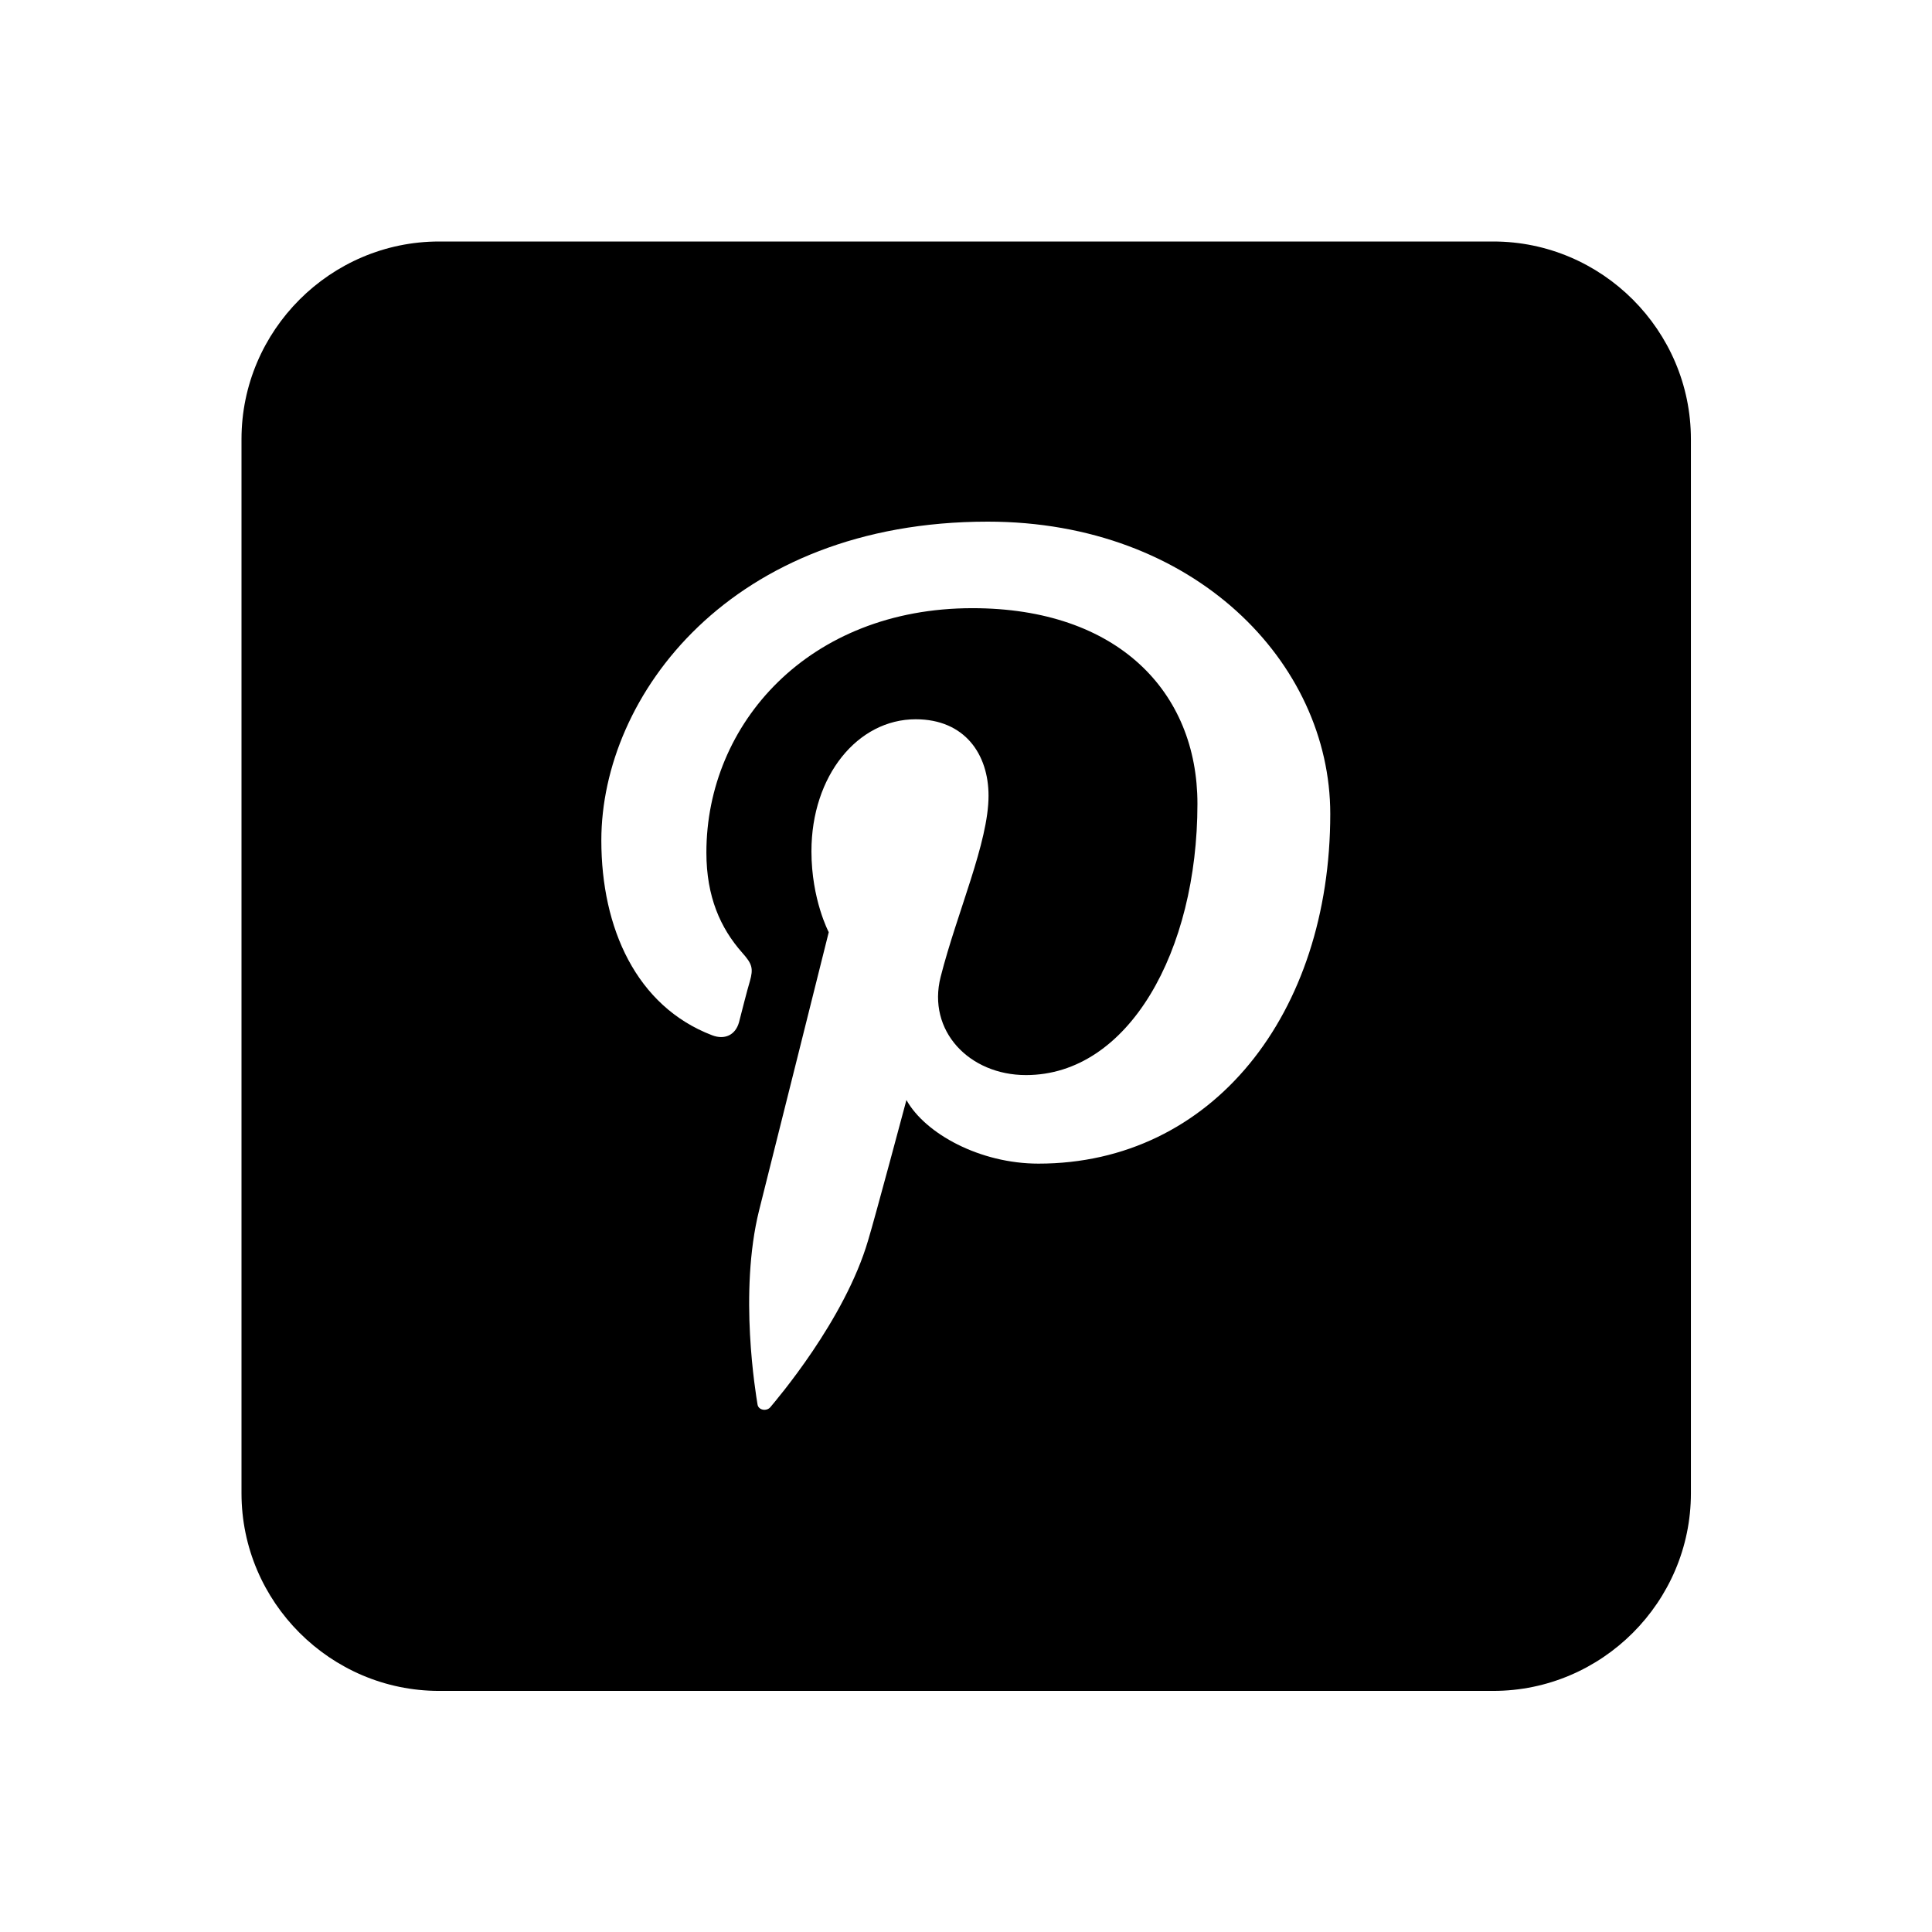 <svg xmlns="http://www.w3.org/2000/svg" viewBox="0 0 48 48"><path d="M37.09 6H10.91C8.21 6 6 8.21 6 10.91V37.1c0 2.7 2.21 4.91 4.91 4.91H37.1c2.7 0 4.91-2.21 4.91-4.91V10.91C42.01 8.21 39.8 6 37.1 6zM25.8 28.91c-1.45 0-2.81-.74-3.28-1.58 0 0-.78 2.92-.95 3.48-.58 1.99-2.29 3.98-2.43 4.15-.09.11-.3.08-.32-.07-.04-.25-.47-2.77.04-4.82.26-1.03 1.73-6.91 1.73-6.91s-.43-.81-.43-2.01c0-1.88 1.15-3.28 2.59-3.28 1.22 0 1.81.87 1.81 1.9 0 1.16-.78 2.89-1.19 4.5-.34 1.34.71 2.44 2.12 2.44 2.55 0 4.26-3.08 4.26-6.74 0-2.78-1.98-4.86-5.59-4.86-4.07 0-6.61 2.87-6.61 6.07 0 1.1.35 1.88.89 2.49.25.28.28.39.19.71-.07.23-.21.79-.27 1.02-.09.32-.36.44-.67.32-1.88-.72-2.75-2.66-2.75-4.84 0-3.6 3.22-7.92 9.6-7.92 5.13 0 8.51 3.5 8.51 7.26 0 4.97-2.93 8.69-7.25 8.69z"/></svg>